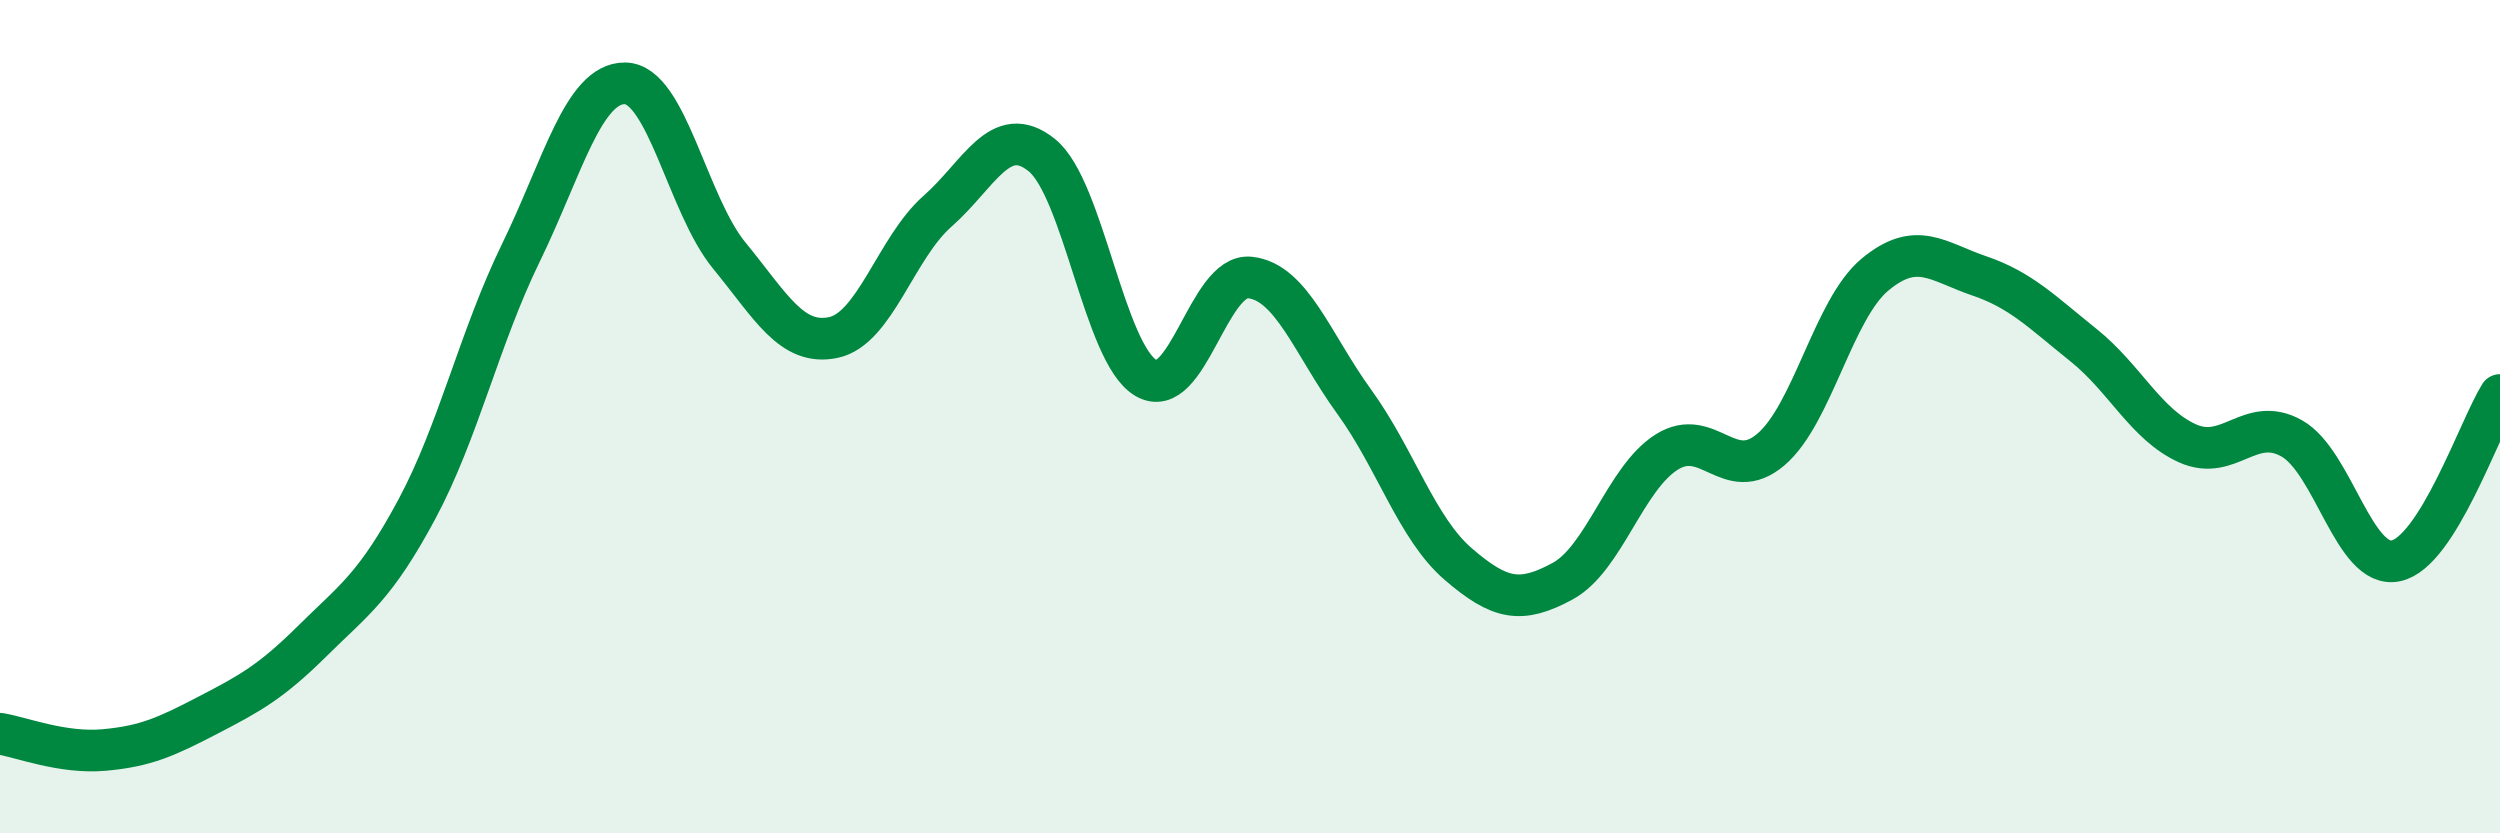
    <svg width="60" height="20" viewBox="0 0 60 20" xmlns="http://www.w3.org/2000/svg">
      <path
        d="M 0,17.61 C 0.5,17.69 1.5,18.09 2.5,18 C 3.5,17.91 4,17.68 5,17.16 C 6,16.64 6.5,16.37 7.5,15.38 C 8.5,14.39 9,14.09 10,12.23 C 11,10.37 11.5,8.12 12.5,6.07 C 13.5,4.02 14,1.99 15,2 C 16,2.01 16.5,4.91 17.5,6.13 C 18.5,7.35 19,8.31 20,8.1 C 21,7.89 21.5,5.95 22.5,5.07 C 23.5,4.19 24,2.92 25,3.72 C 26,4.52 26.5,8.48 27.5,9.07 C 28.5,9.66 29,6.55 30,6.66 C 31,6.77 31.5,8.26 32.5,9.64 C 33.5,11.02 34,12.68 35,13.54 C 36,14.4 36.5,14.49 37.5,13.95 C 38.5,13.41 39,11.48 40,10.85 C 41,10.22 41.5,11.64 42.5,10.79 C 43.5,9.94 44,7.42 45,6.59 C 46,5.76 46.5,6.28 47.5,6.62 C 48.5,6.96 49,7.48 50,8.28 C 51,9.08 51.5,10.19 52.5,10.64 C 53.5,11.09 54,9.96 55,10.52 C 56,11.08 56.5,13.67 57.5,13.46 C 58.5,13.25 59.5,10.28 60,9.48L60 20L0 20Z"
        fill="#008740"
        opacity="0.1"
        stroke-linecap="round"
        stroke-linejoin="round"
      />
      <path
        d="M 0,17.61 C 0.5,17.69 1.5,18.09 2.5,18 C 3.5,17.91 4,17.68 5,17.16 C 6,16.64 6.5,16.37 7.5,15.38 C 8.5,14.39 9,14.09 10,12.23 C 11,10.37 11.5,8.12 12.5,6.07 C 13.5,4.02 14,1.99 15,2 C 16,2.01 16.5,4.91 17.5,6.13 C 18.5,7.35 19,8.31 20,8.1 C 21,7.89 21.5,5.95 22.5,5.07 C 23.5,4.19 24,2.92 25,3.72 C 26,4.52 26.5,8.48 27.5,9.07 C 28.5,9.66 29,6.55 30,6.66 C 31,6.77 31.5,8.26 32.5,9.64 C 33.5,11.02 34,12.68 35,13.54 C 36,14.4 36.5,14.49 37.5,13.95 C 38.5,13.41 39,11.48 40,10.85 C 41,10.22 41.5,11.64 42.5,10.79 C 43.5,9.94 44,7.42 45,6.59 C 46,5.76 46.5,6.28 47.5,6.62 C 48.5,6.96 49,7.48 50,8.28 C 51,9.08 51.5,10.19 52.5,10.64 C 53.5,11.09 54,9.96 55,10.52 C 56,11.08 56.5,13.67 57.5,13.46 C 58.5,13.25 59.5,10.28 60,9.48"
        stroke="#008740"
        stroke-width="1"
        fill="none"
        stroke-linecap="round"
        stroke-linejoin="round"
      />
    </svg>
  